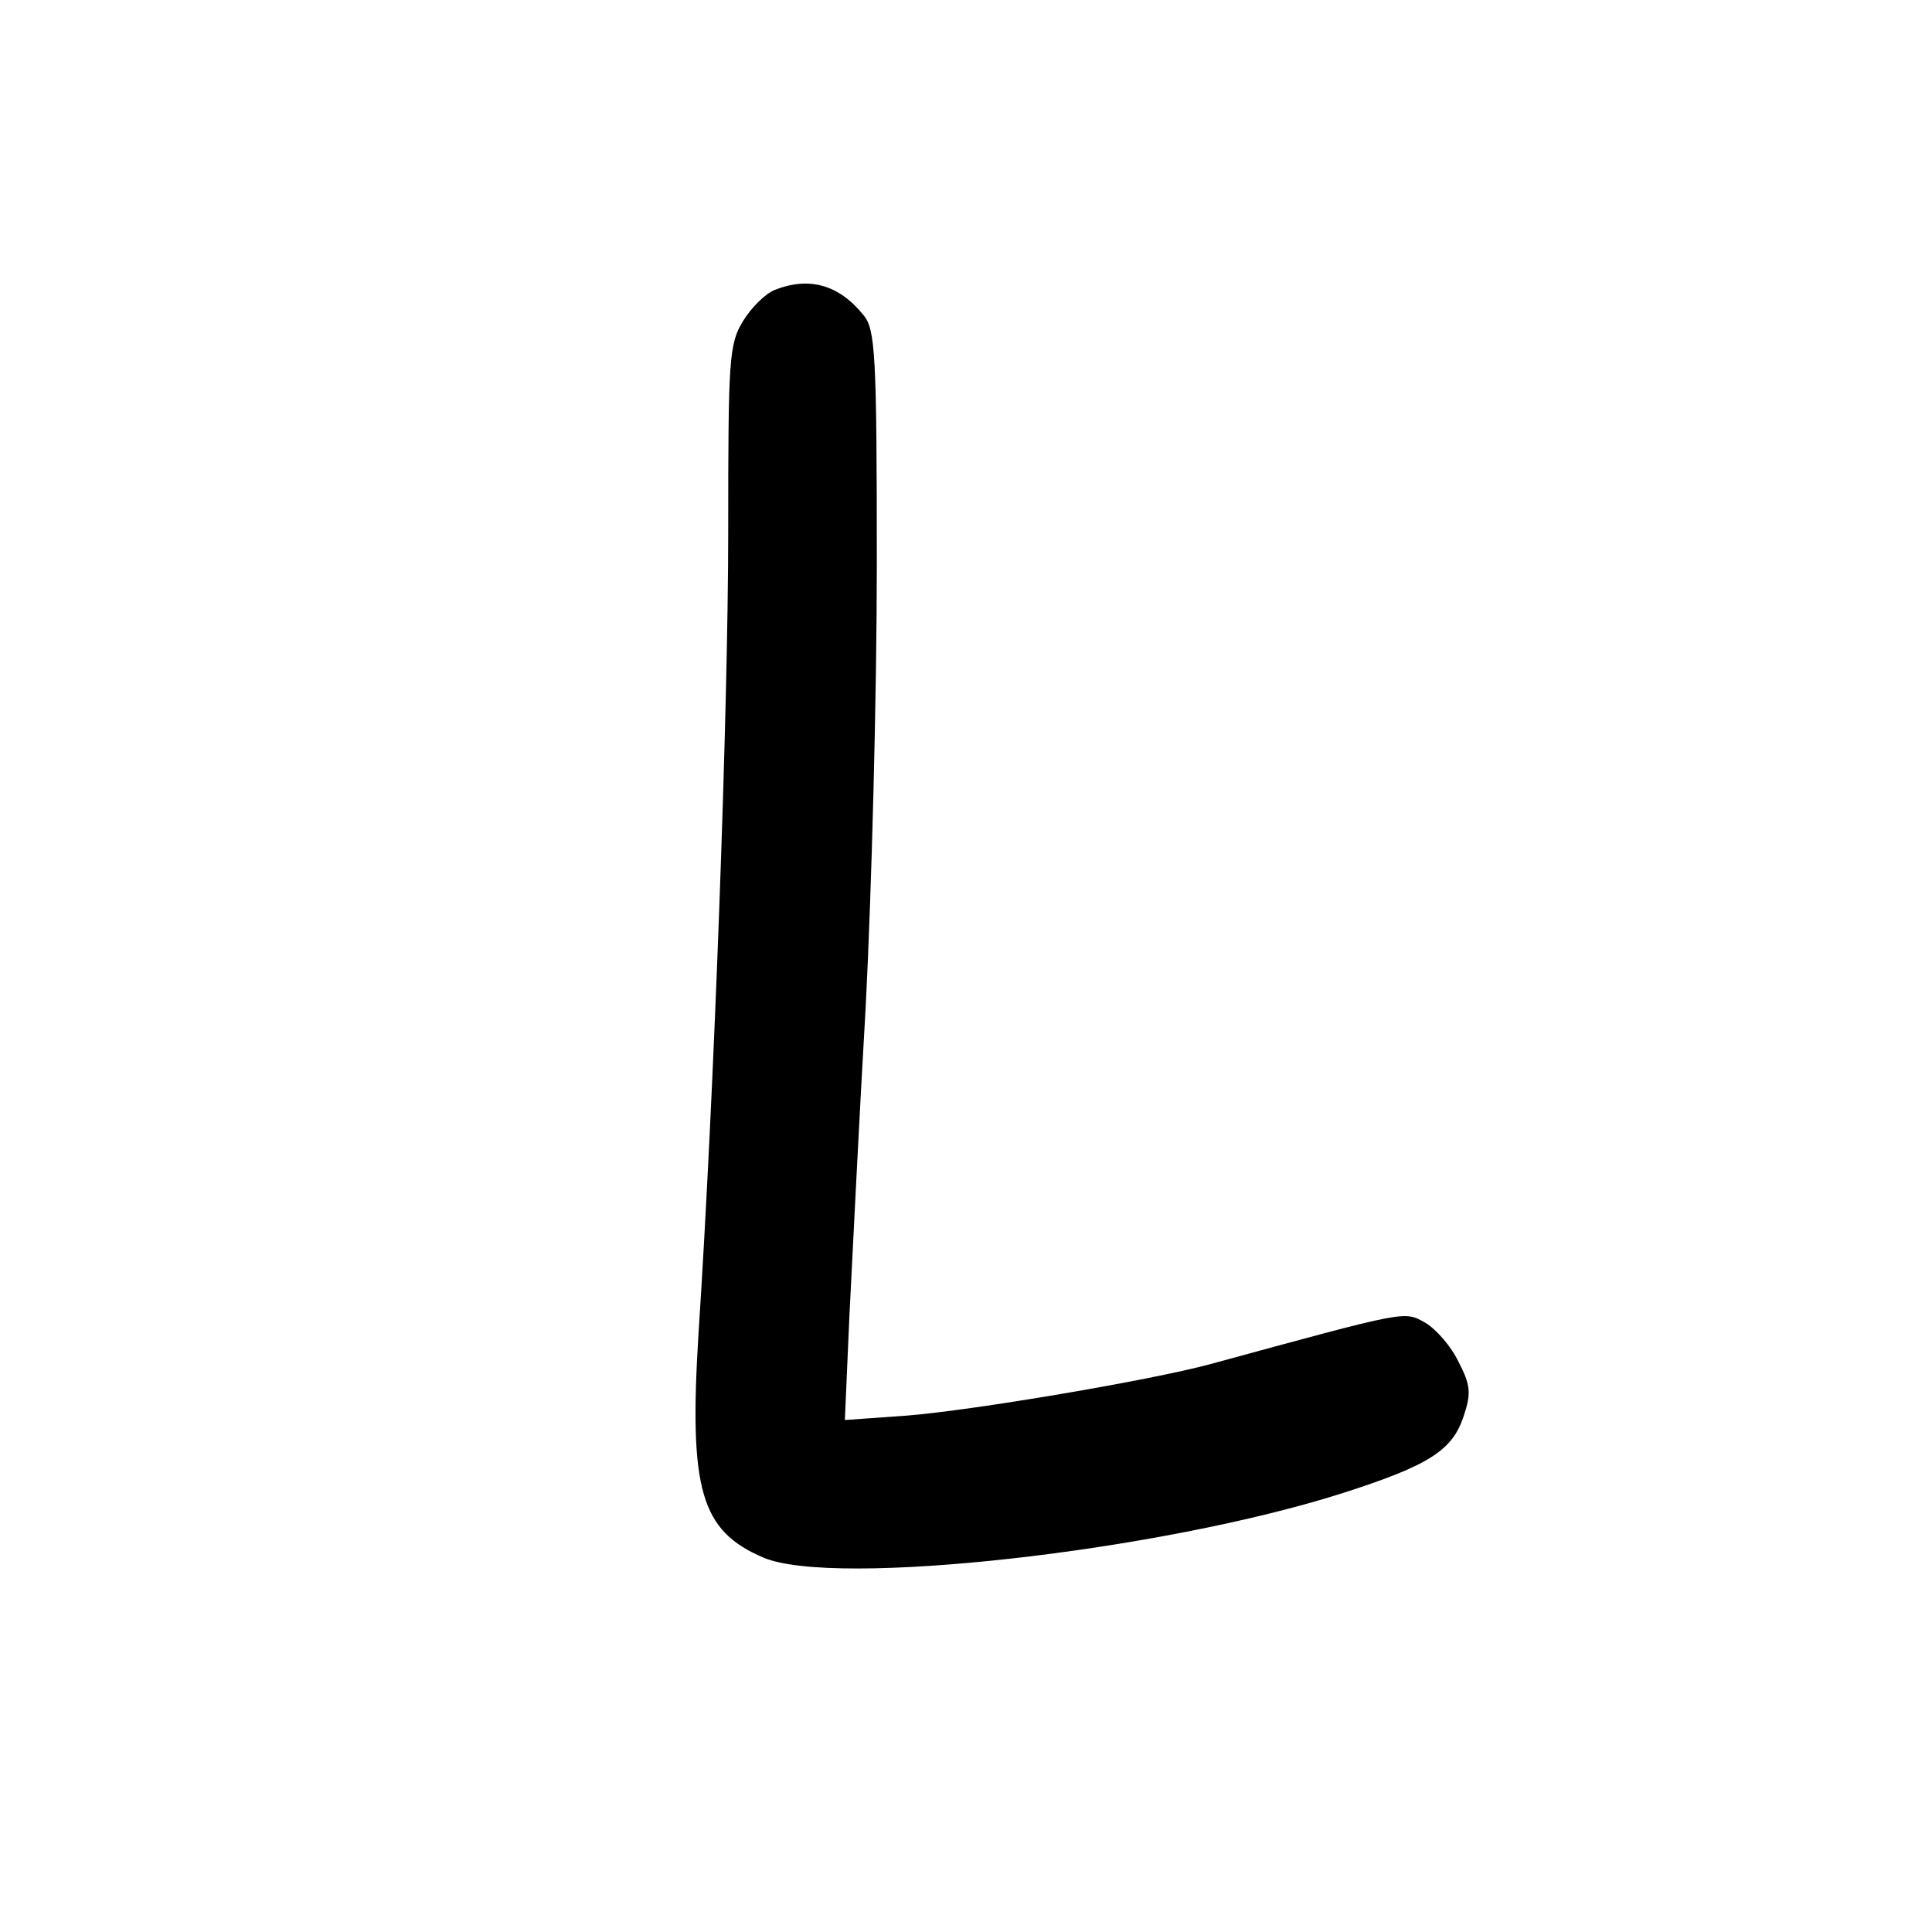 <?xml version="1.0" standalone="no"?>
<!DOCTYPE svg PUBLIC "-//W3C//DTD SVG 20010904//EN"
 "http://www.w3.org/TR/2001/REC-SVG-20010904/DTD/svg10.dtd">
<svg version="1.0" xmlns="http://www.w3.org/2000/svg"
 width="260pt" height="260pt" viewBox="0 0 260 260"
 preserveAspectRatio="xMidYMid meet">
<g transform="translate(0,260) scale(0.1,-0.1)"
fill="#000000" stroke="none">
<path d="M1043 2210 c-13 -5 -32 -24 -43 -42 -19 -31 -20 -51 -20 -283 0 -239
-19 -760 -40 -1080 -13 -210 3 -265 87 -301 95 -41 534 8 781 87 115 37 147
57 162 104 10 30 9 41 -7 72 -10 21 -30 44 -45 53 -29 16 -22 17 -290 -56 -82
-22 -319 -62 -407 -69 l-84 -6 6 138 c4 76 13 264 22 418 8 154 15 422 15 595
0 284 -2 317 -18 336 -33 41 -73 52 -119 34z"/>
</g>
</svg>
